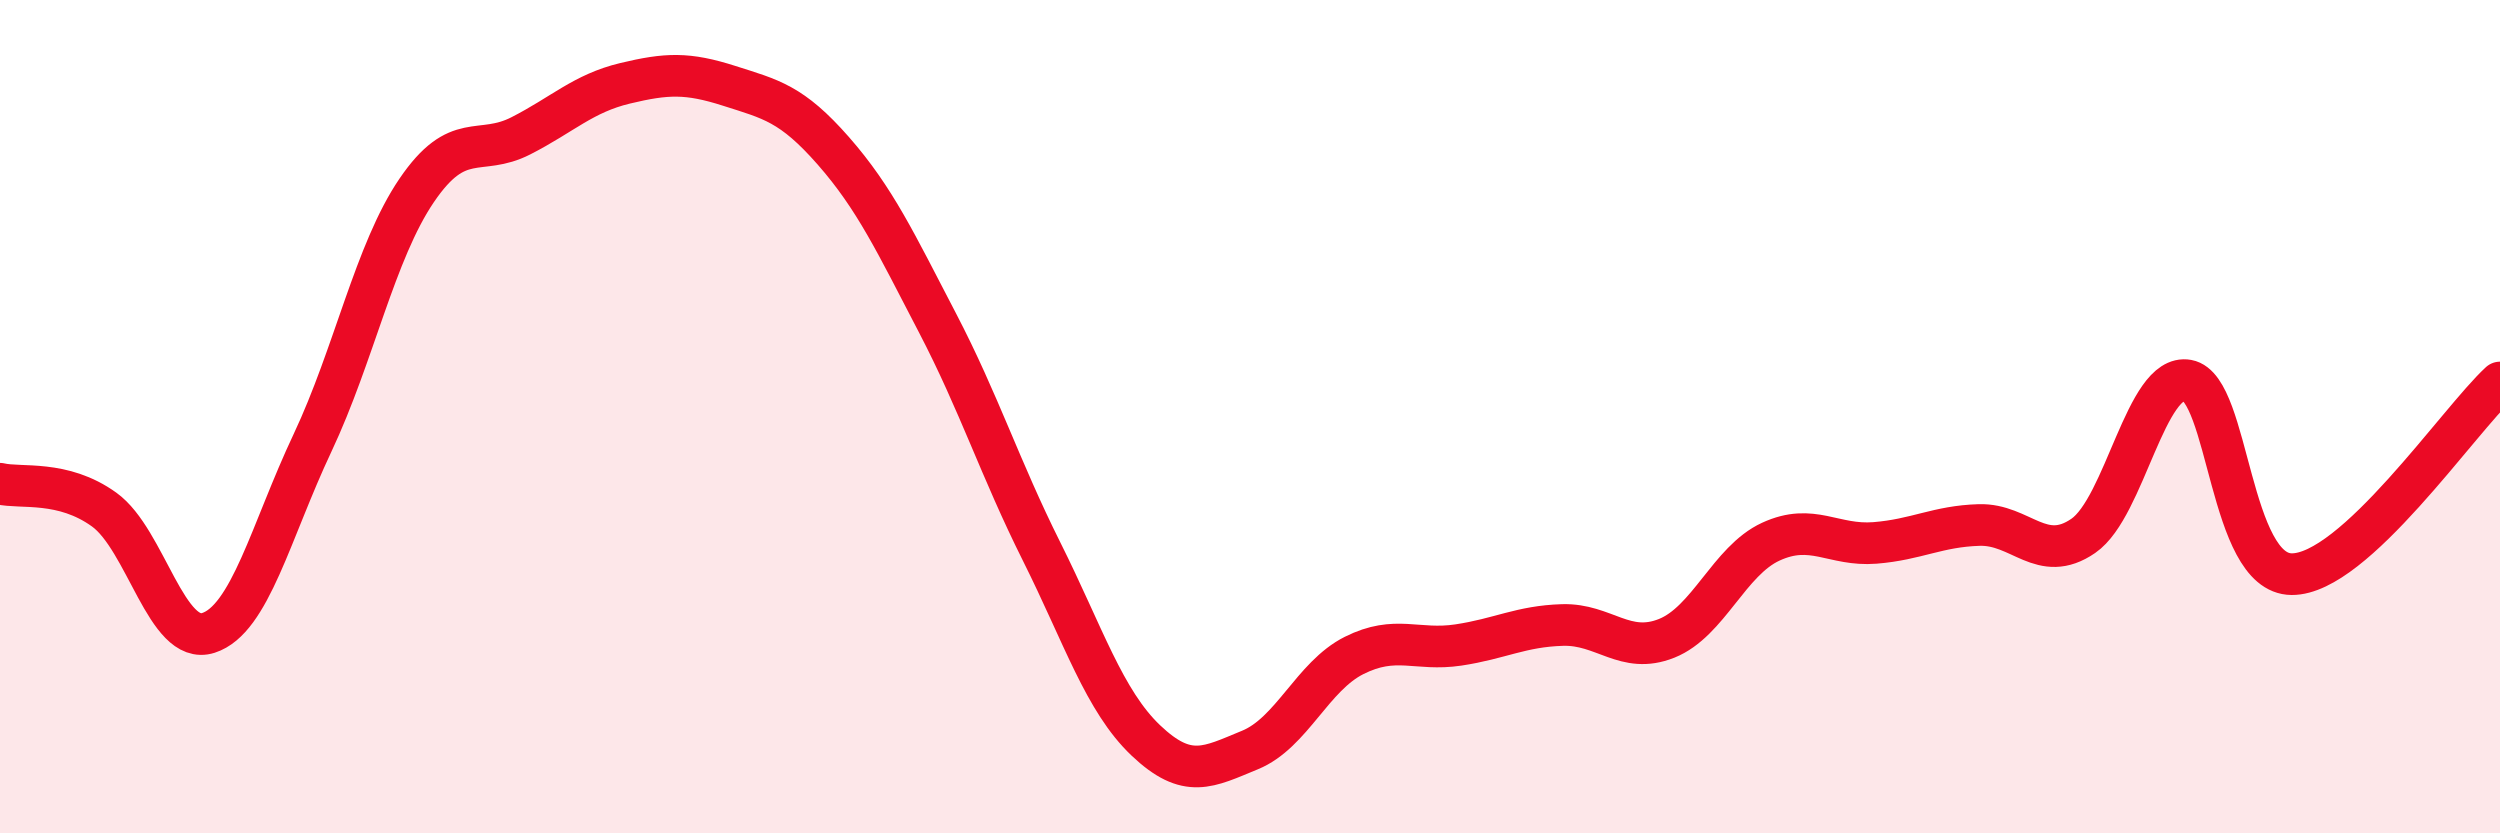 
    <svg width="60" height="20" viewBox="0 0 60 20" xmlns="http://www.w3.org/2000/svg">
      <path
        d="M 0,11.61 C 0.5,11.73 1.5,11.51 2.5,12.23 C 3.5,12.95 4,15.51 5,15.19 C 6,14.87 6.5,12.75 7.5,10.63 C 8.5,8.51 9,6.04 10,4.57 C 11,3.1 11.5,3.77 12.5,3.26 C 13.5,2.75 14,2.24 15,2 C 16,1.76 16.5,1.74 17.5,2.06 C 18.5,2.38 19,2.48 20,3.62 C 21,4.76 21.5,5.83 22.5,7.75 C 23.5,9.67 24,11.24 25,13.24 C 26,15.24 26.5,16.82 27.5,17.77 C 28.5,18.72 29,18.41 30,18 C 31,17.59 31.5,16.23 32.5,15.73 C 33.5,15.23 34,15.63 35,15.48 C 36,15.33 36.5,15.03 37.5,15 C 38.5,14.97 39,15.72 40,15.32 C 41,14.92 41.5,13.46 42.5,13 C 43.5,12.54 44,13.11 45,13.03 C 46,12.95 46.5,12.63 47.5,12.6 C 48.5,12.57 49,13.55 50,12.86 C 51,12.17 51.5,8.95 52.5,9.13 C 53.5,9.31 53.5,13.77 55,13.78 C 56.5,13.79 59,10.1 60,9.18L60 20L0 20Z"
        fill="#EB0A25"
        opacity="0.1"
        stroke-linecap="round"
        stroke-linejoin="round"
      />
      <path
        d="M 0,11.61 C 0.5,11.73 1.5,11.51 2.5,12.23 C 3.5,12.95 4,15.51 5,15.19 C 6,14.87 6.5,12.75 7.5,10.63 C 8.5,8.51 9,6.04 10,4.57 C 11,3.1 11.5,3.77 12.5,3.26 C 13.5,2.75 14,2.24 15,2 C 16,1.76 16.5,1.74 17.5,2.06 C 18.5,2.38 19,2.48 20,3.62 C 21,4.76 21.5,5.83 22.5,7.75 C 23.5,9.67 24,11.24 25,13.24 C 26,15.24 26.5,16.82 27.5,17.77 C 28.5,18.72 29,18.41 30,18 C 31,17.59 31.5,16.23 32.5,15.73 C 33.5,15.23 34,15.63 35,15.48 C 36,15.33 36.5,15.03 37.5,15 C 38.5,14.97 39,15.72 40,15.32 C 41,14.92 41.5,13.46 42.5,13 C 43.5,12.54 44,13.11 45,13.03 C 46,12.95 46.5,12.63 47.5,12.6 C 48.5,12.57 49,13.55 50,12.86 C 51,12.17 51.5,8.95 52.5,9.13 C 53.5,9.31 53.5,13.77 55,13.78 C 56.5,13.79 59,10.1 60,9.18"
        stroke="#EB0A25"
        stroke-width="1"
        fill="none"
        stroke-linecap="round"
        stroke-linejoin="round"
      />
    </svg>
  